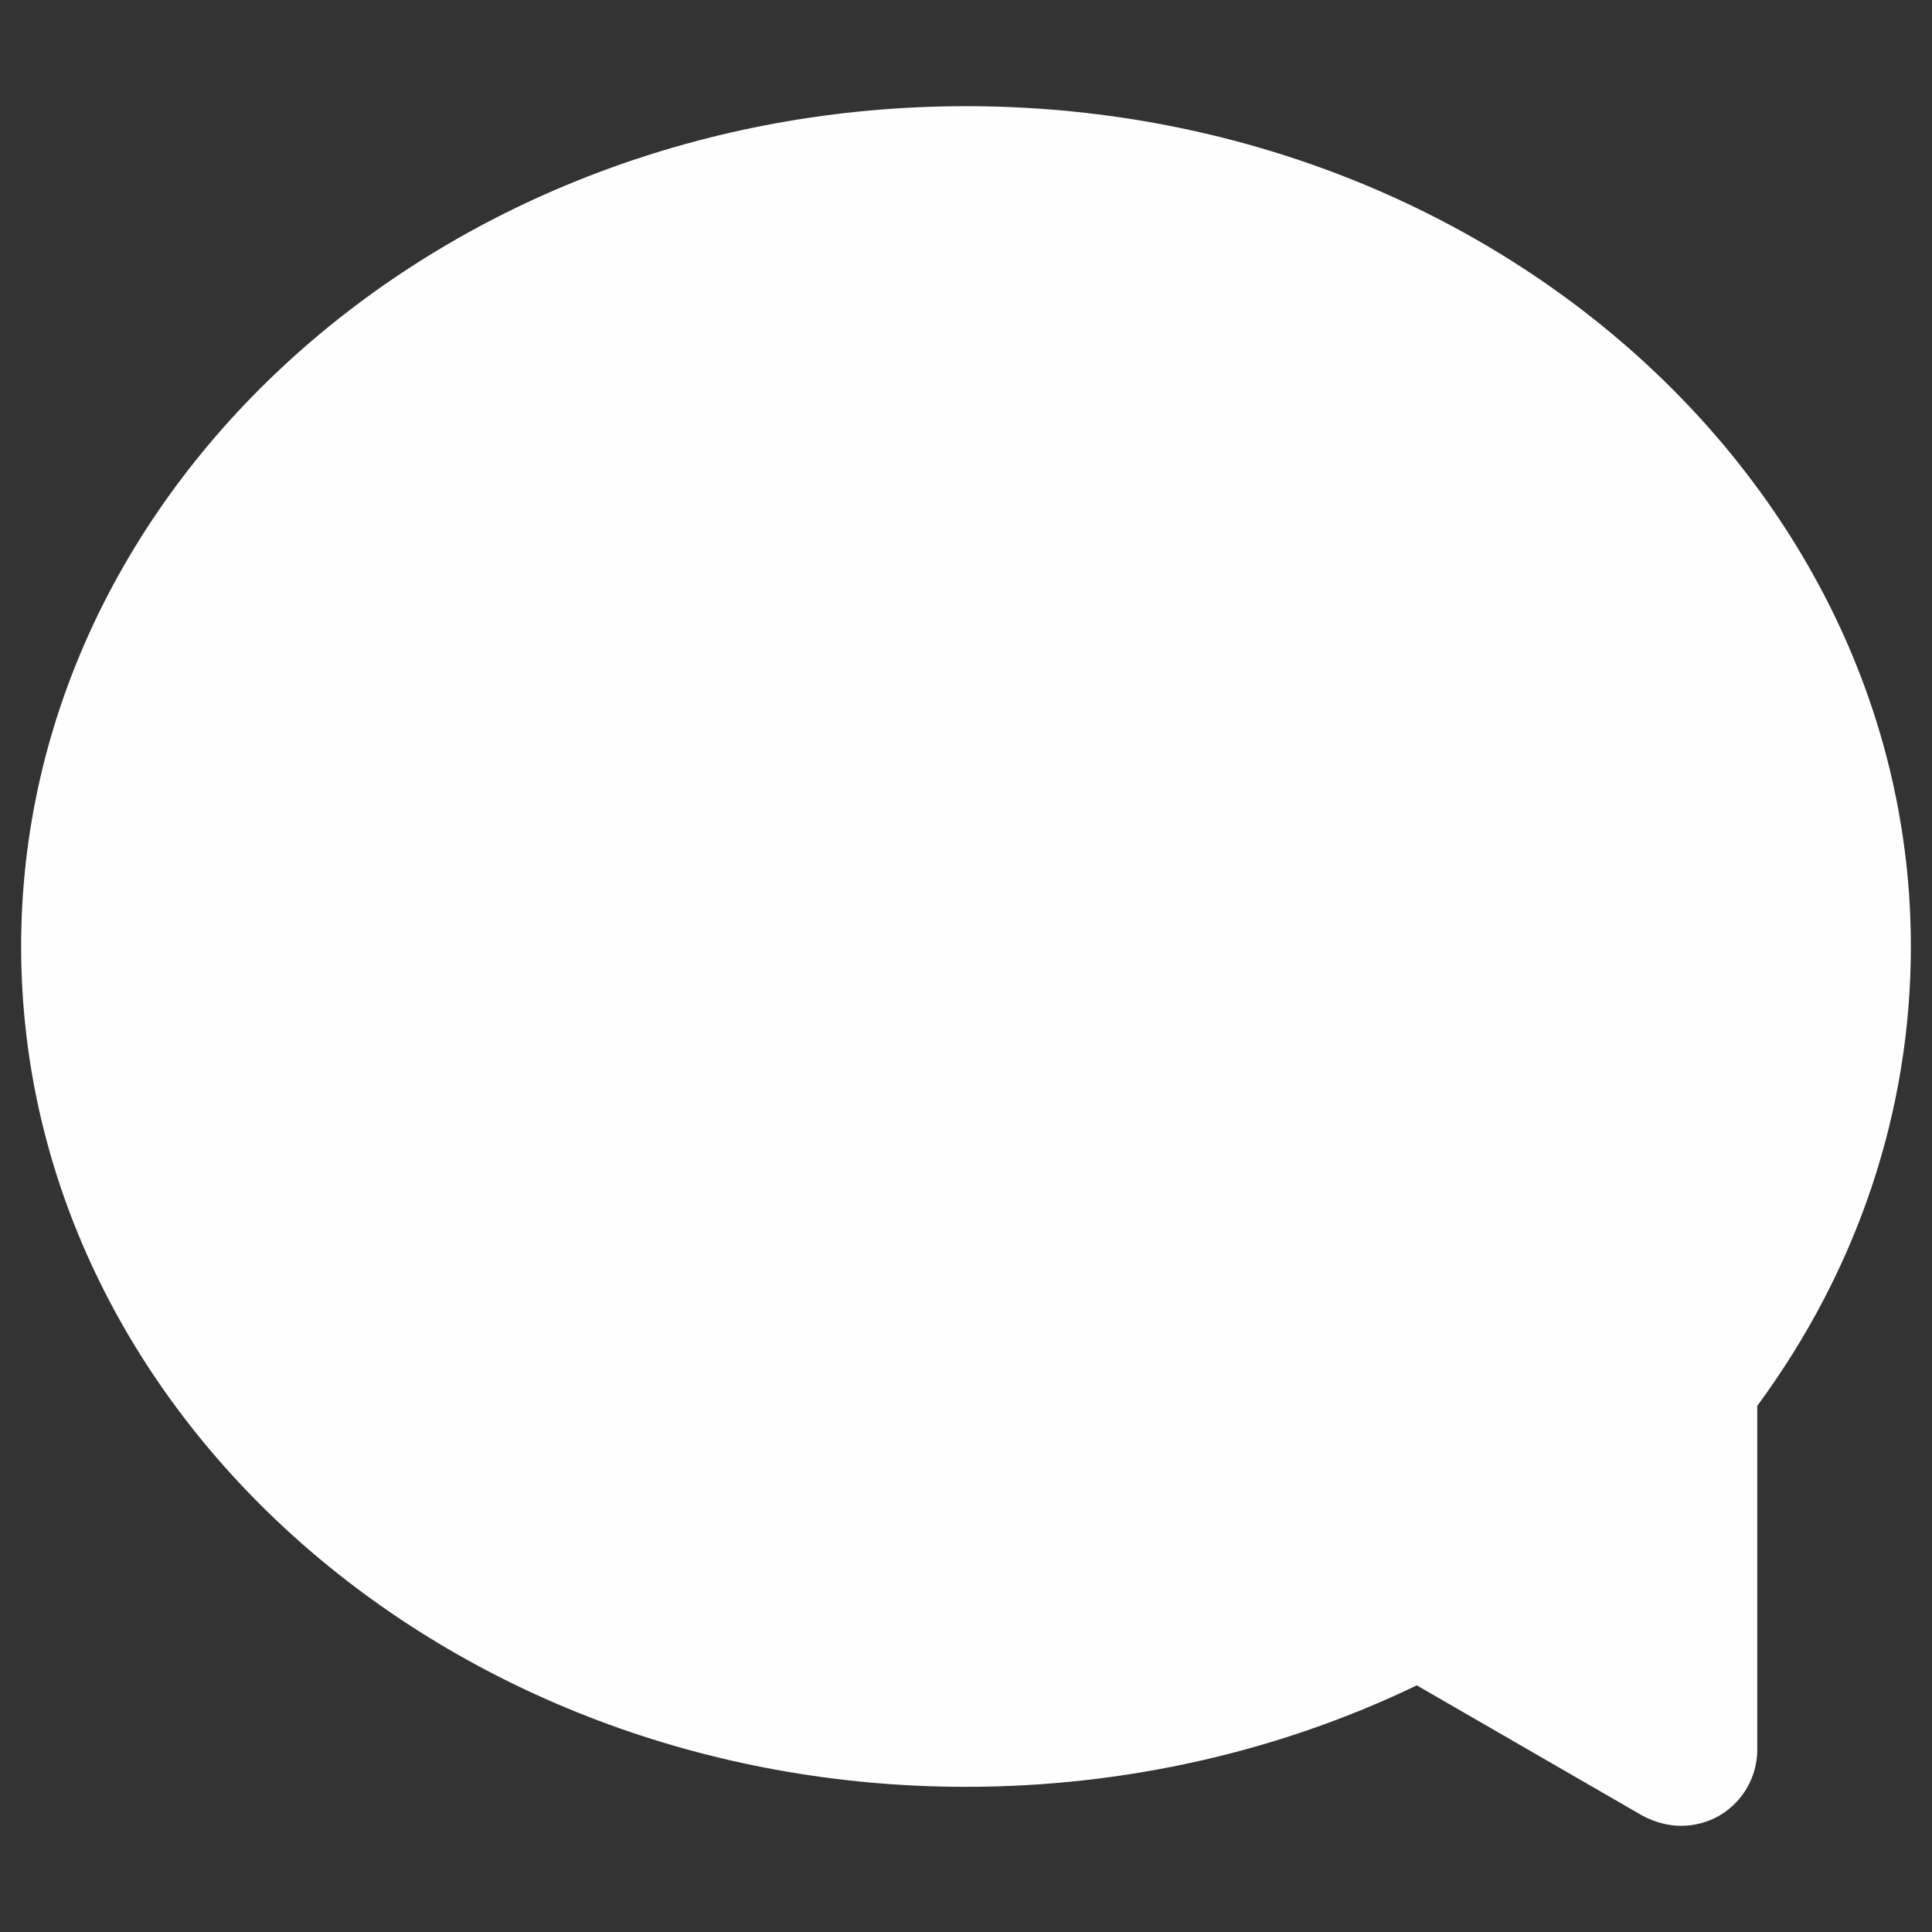 <?xml version="1.0" encoding="UTF-8"?> <!-- Creator: CorelDRAW 2020 (64-Bit) --> <svg xmlns="http://www.w3.org/2000/svg" xmlns:xlink="http://www.w3.org/1999/xlink" xmlns:xodm="http://www.corel.com/coreldraw/odm/2003" xml:space="preserve" width="500px" height="500px" style="shape-rendering:geometricPrecision; text-rendering:geometricPrecision; image-rendering:optimizeQuality; fill-rule:evenodd; clip-rule:evenodd" viewBox="0 0 500 500"><rect x="0" y="0" width="500" height="500" fill="#333333" stroke="none"/> <defs> <style type="text/css"> <![CDATA[ .fil0 {fill:#FEFEFE;fill-rule:nonzero} ]]> </style> </defs> <g id="Слой_x0020_1">  <g id="_2979503548048"> <path class="fil0" d="M250 47.2c124.15,0 224.81,88.51 224.81,197.76 0,41.73 -14.68,80.37 -39.76,112.24l0 95.6 -67.76 -39.12c-34.16,18.38 -74.29,29.03 -117.29,29.03 -124.15,0 -224.81,-88.5 -224.81,-197.75 0,-109.18 100.66,-197.76 224.81,-197.76l0 0 0 0z"></path> <path class="fil0" d="M435.05 472.52c3.39,0 6.79,-0.86 9.86,-2.6 6.08,-3.55 9.87,-10.02 9.87,-17.12l0 -88.97c26.03,-35.34 39.75,-76.36 39.75,-118.87 0,-119.91 -109.72,-217.48 -244.53,-217.48 -134.81,0 -244.53,97.57 -244.53,217.48 0,119.88 109.72,217.47 244.53,217.47 40.94,0 81,-9.07 116.66,-26.26l58.45 33.75c3.15,1.67 6.55,2.6 9.94,2.6l0 0 0 0 0 0zm-67.76 -78.56c-3.23,0 -6.47,0.79 -9.38,2.36 -32.34,17.44 -69.73,26.66 -107.91,26.66 -113.13,0 -205.1,-79.83 -205.1,-178.02 0,-98.13 91.97,-178.03 205.1,-178.03 113.11,0 205.09,79.9 205.09,178.03 0,35.8 -12.3,70.44 -35.58,100.01 -2.76,3.48 -4.18,7.73 -4.18,12.15l0 61.46 -38.18 -22.01c-3.07,-1.74 -6.47,-2.61 -9.86,-2.61l0 0 0 0 0 0z"></path> </g> </g> </svg> 